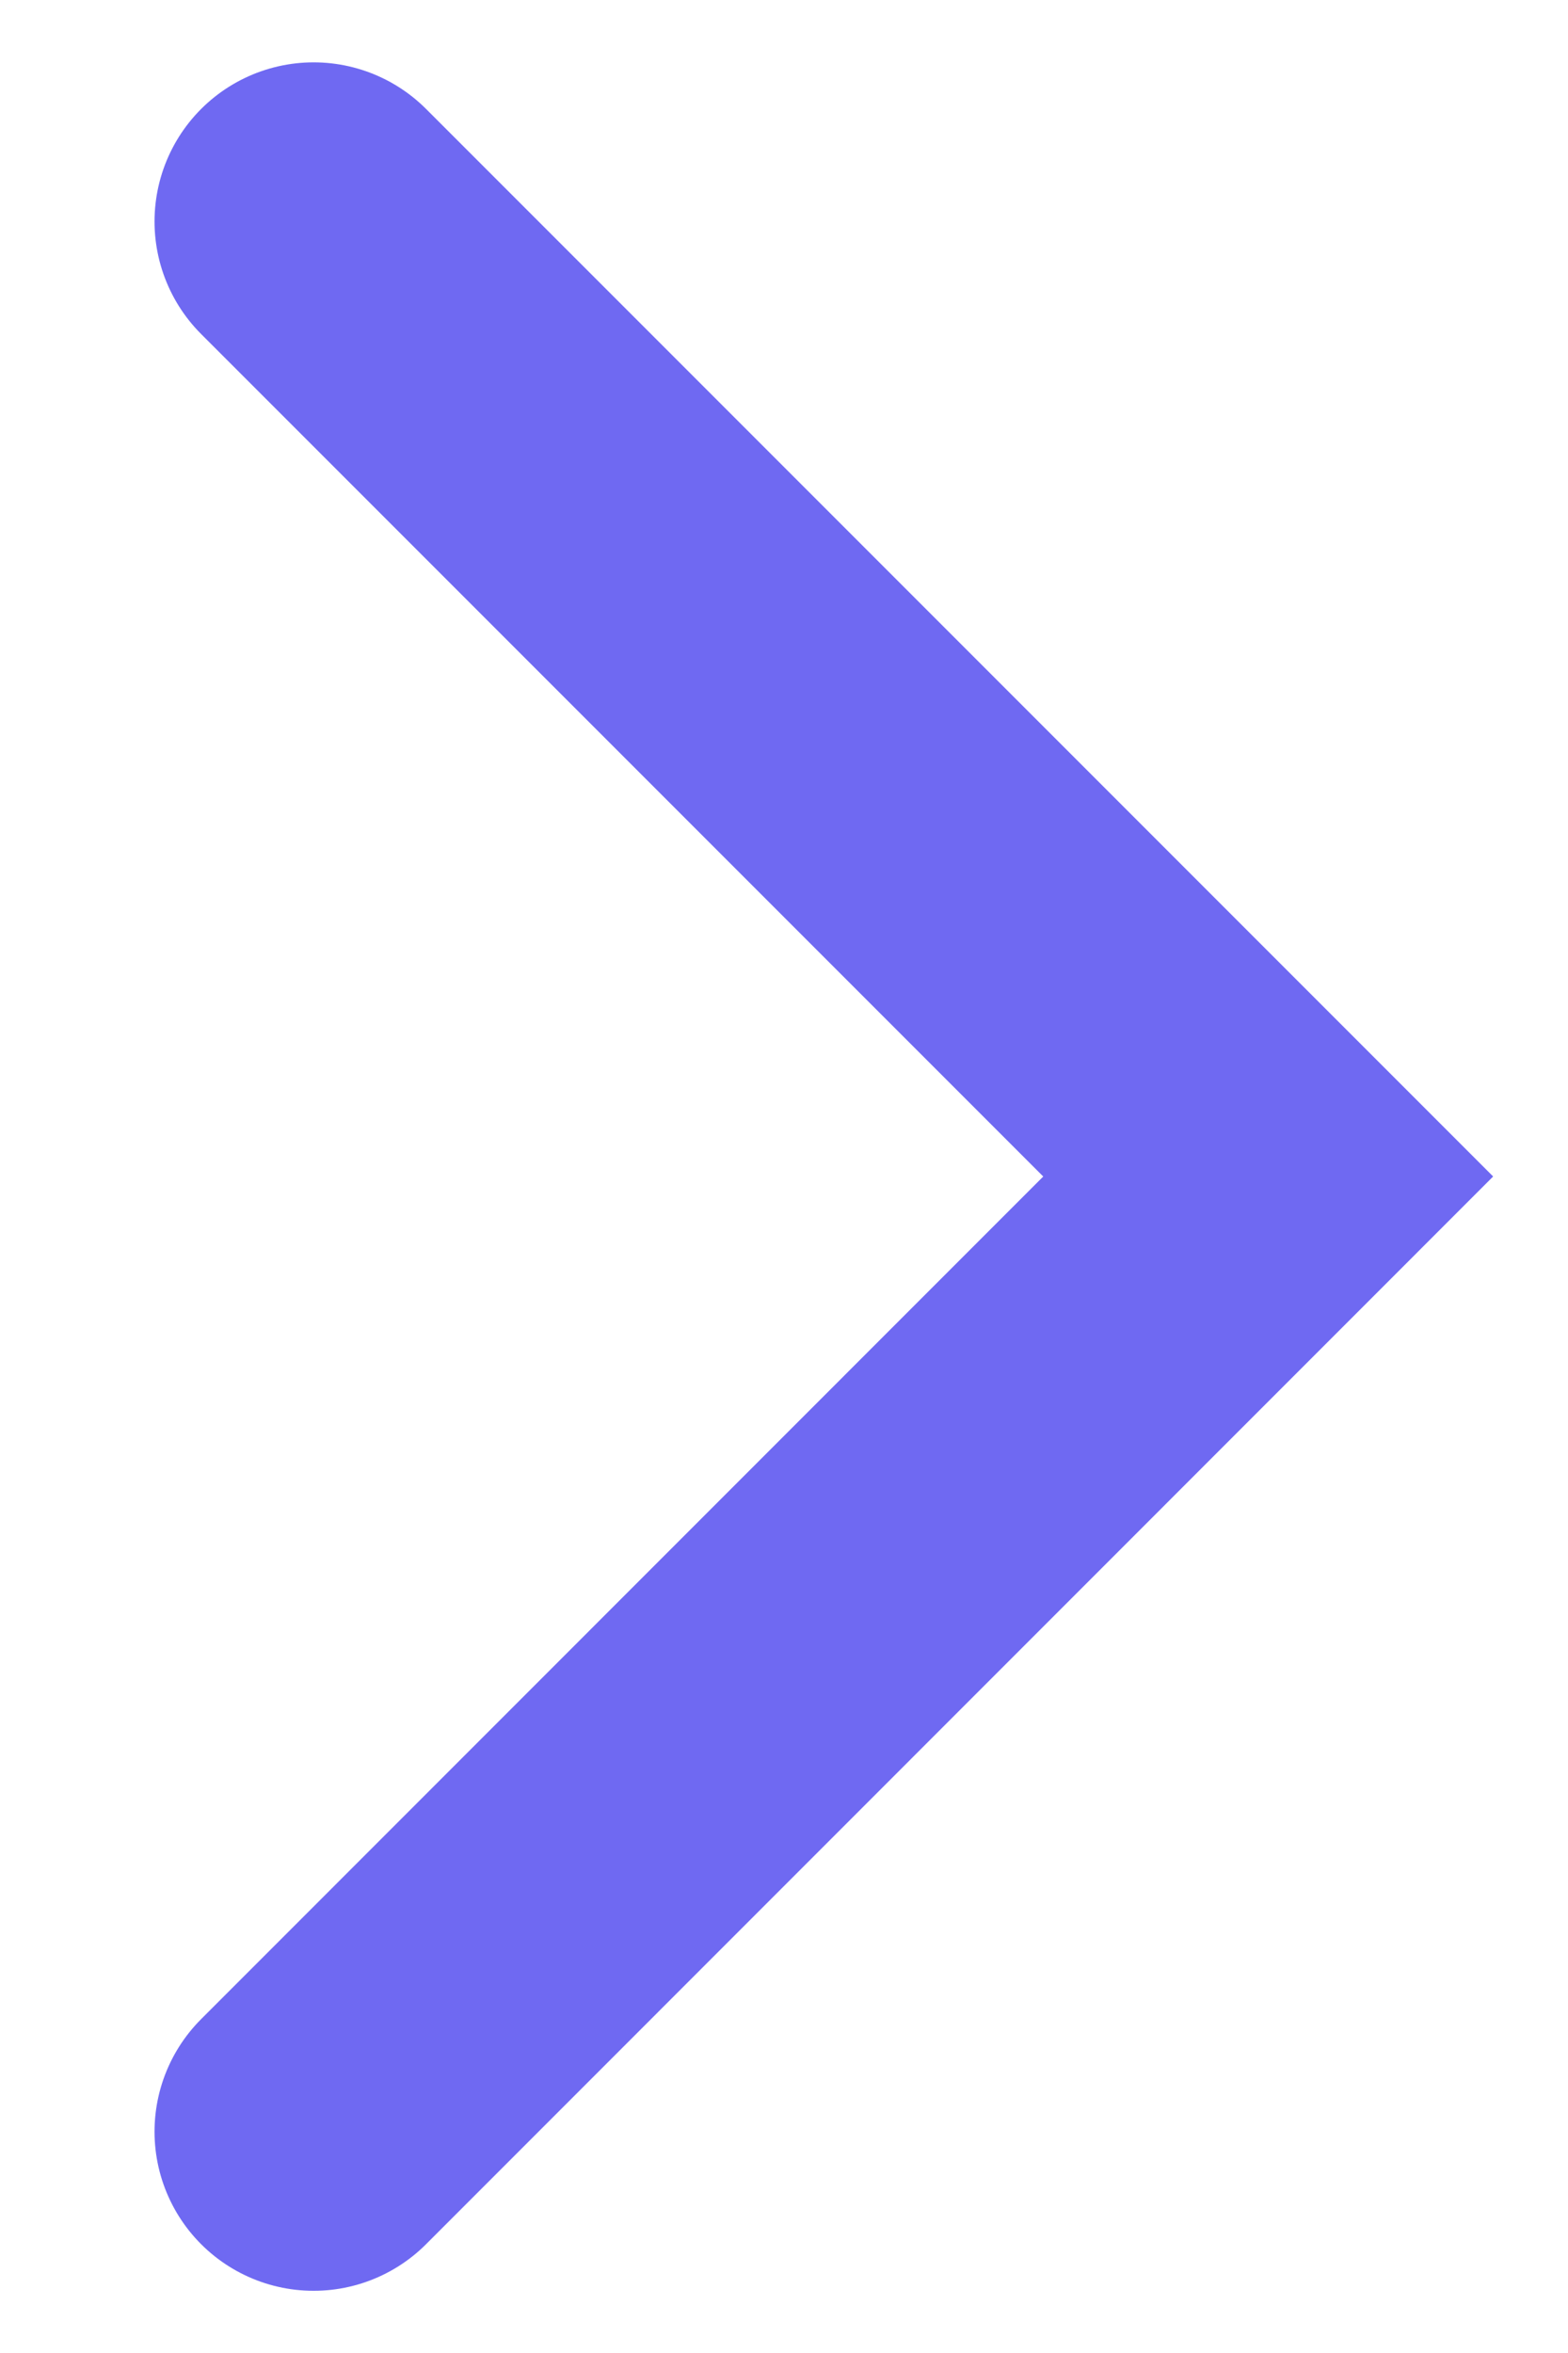 <svg width="10" height="15" viewBox="0 0 10 15" fill="none" xmlns="http://www.w3.org/2000/svg">
<path d="M2 1.412L8.088 7.5L2 13.589" stroke="#6F69F2" stroke-width="2.029" stroke-linecap="round"/>
</svg>
